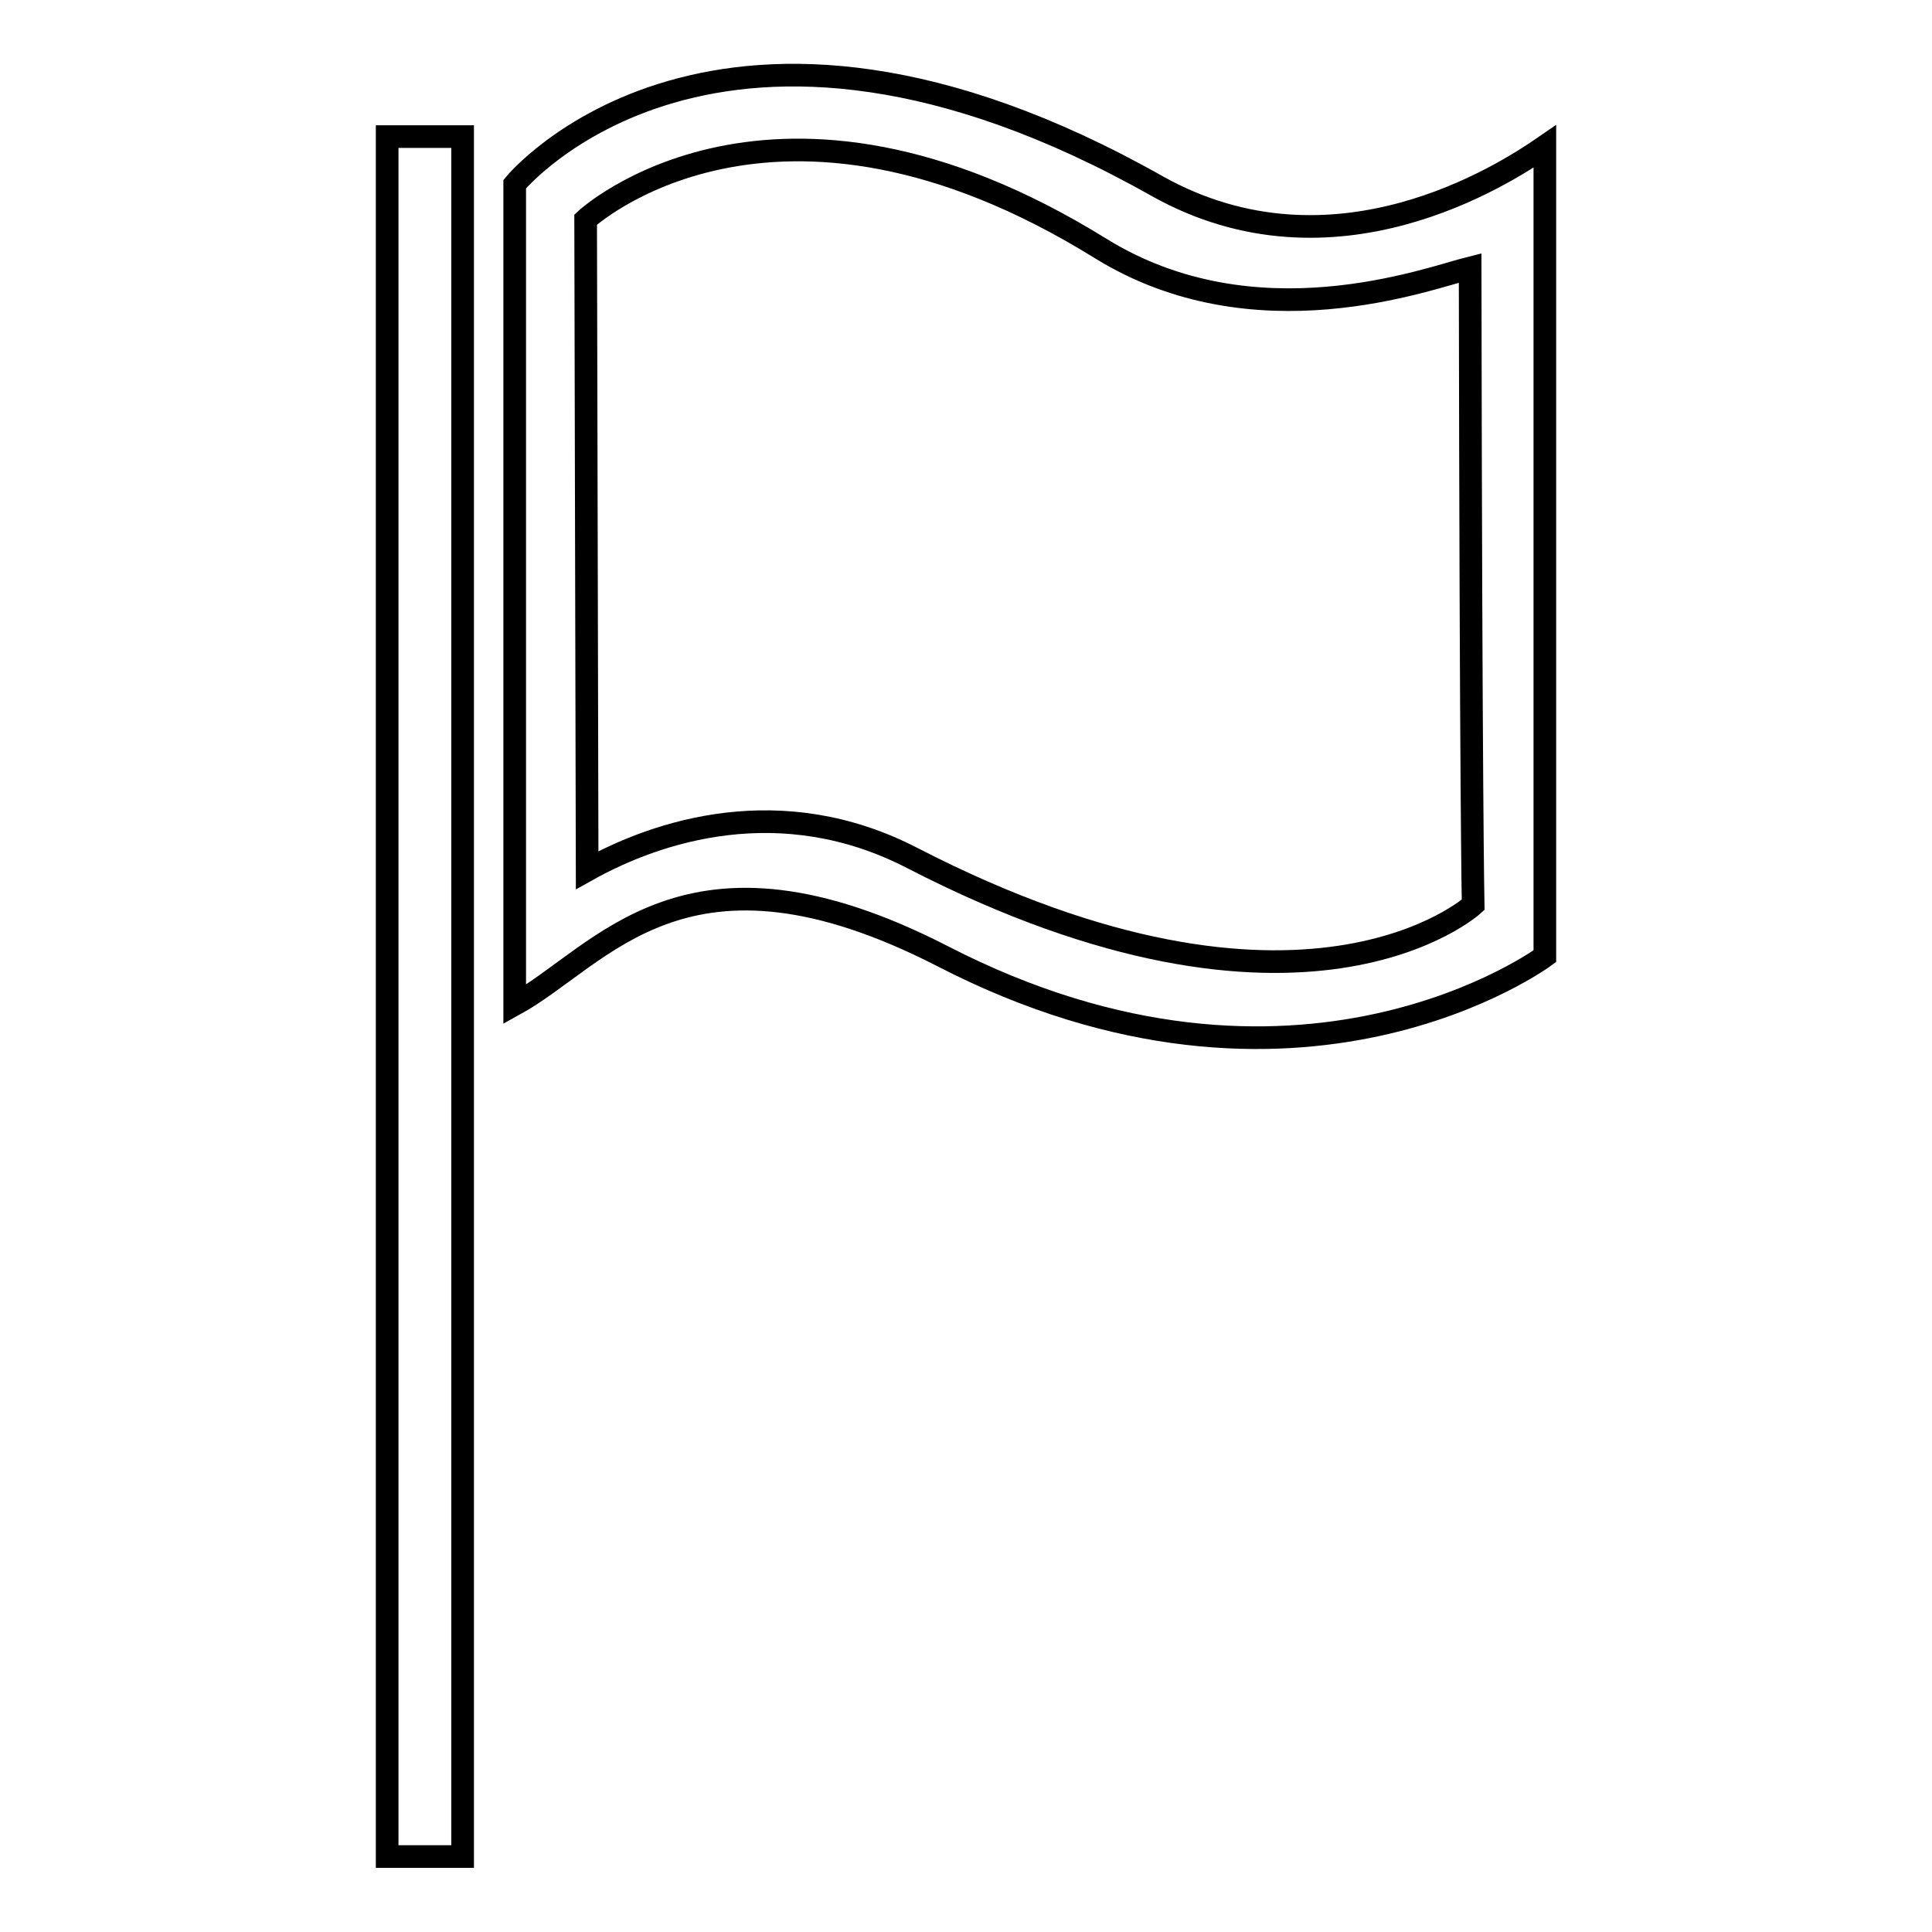 <?xml version="1.0" encoding="utf-8"?>
<!-- Svg Vector Icons : http://www.onlinewebfonts.com/icon -->
<!DOCTYPE svg PUBLIC "-//W3C//DTD SVG 1.1//EN" "http://www.w3.org/Graphics/SVG/1.1/DTD/svg11.dtd">
<svg version="1.1" xmlns="http://www.w3.org/2000/svg" xmlns:xlink="http://www.w3.org/1999/xlink" x="0px" y="0px" viewBox="0 0 256 256" enable-background="new 0 0 256 256" xml:space="preserve">
<g><g><path stroke-width="3" fill-opacity="0" stroke="#000000"  d="M153.4,24.7c-58.4-33-85.2-0.3-85.2-0.3v108.7c11.6-6.4,22.6-23.9,56.7-6.4c47.1,24.3,79.8,0,79.8,0s0-20.5,0-107.3C199.2,23.2,176.7,37.7,153.4,24.7z M195.2,119.9c0,0-22.5,20.5-74.3-6.2c-17.4-9-33.8-3.6-43.1,1.6l-0.2-86.2c0,0,24.8-23.1,68.2,3.8c20.5,12.7,43.4,4,49,2.6C194.9,105.8,195.2,119.9,195.2,119.9z"/><path stroke-width="3" fill-opacity="0" stroke="#000000"  d="M51.3,18.1h10V246h-10V18.1L51.3,18.1z"/></g></g>
</svg>